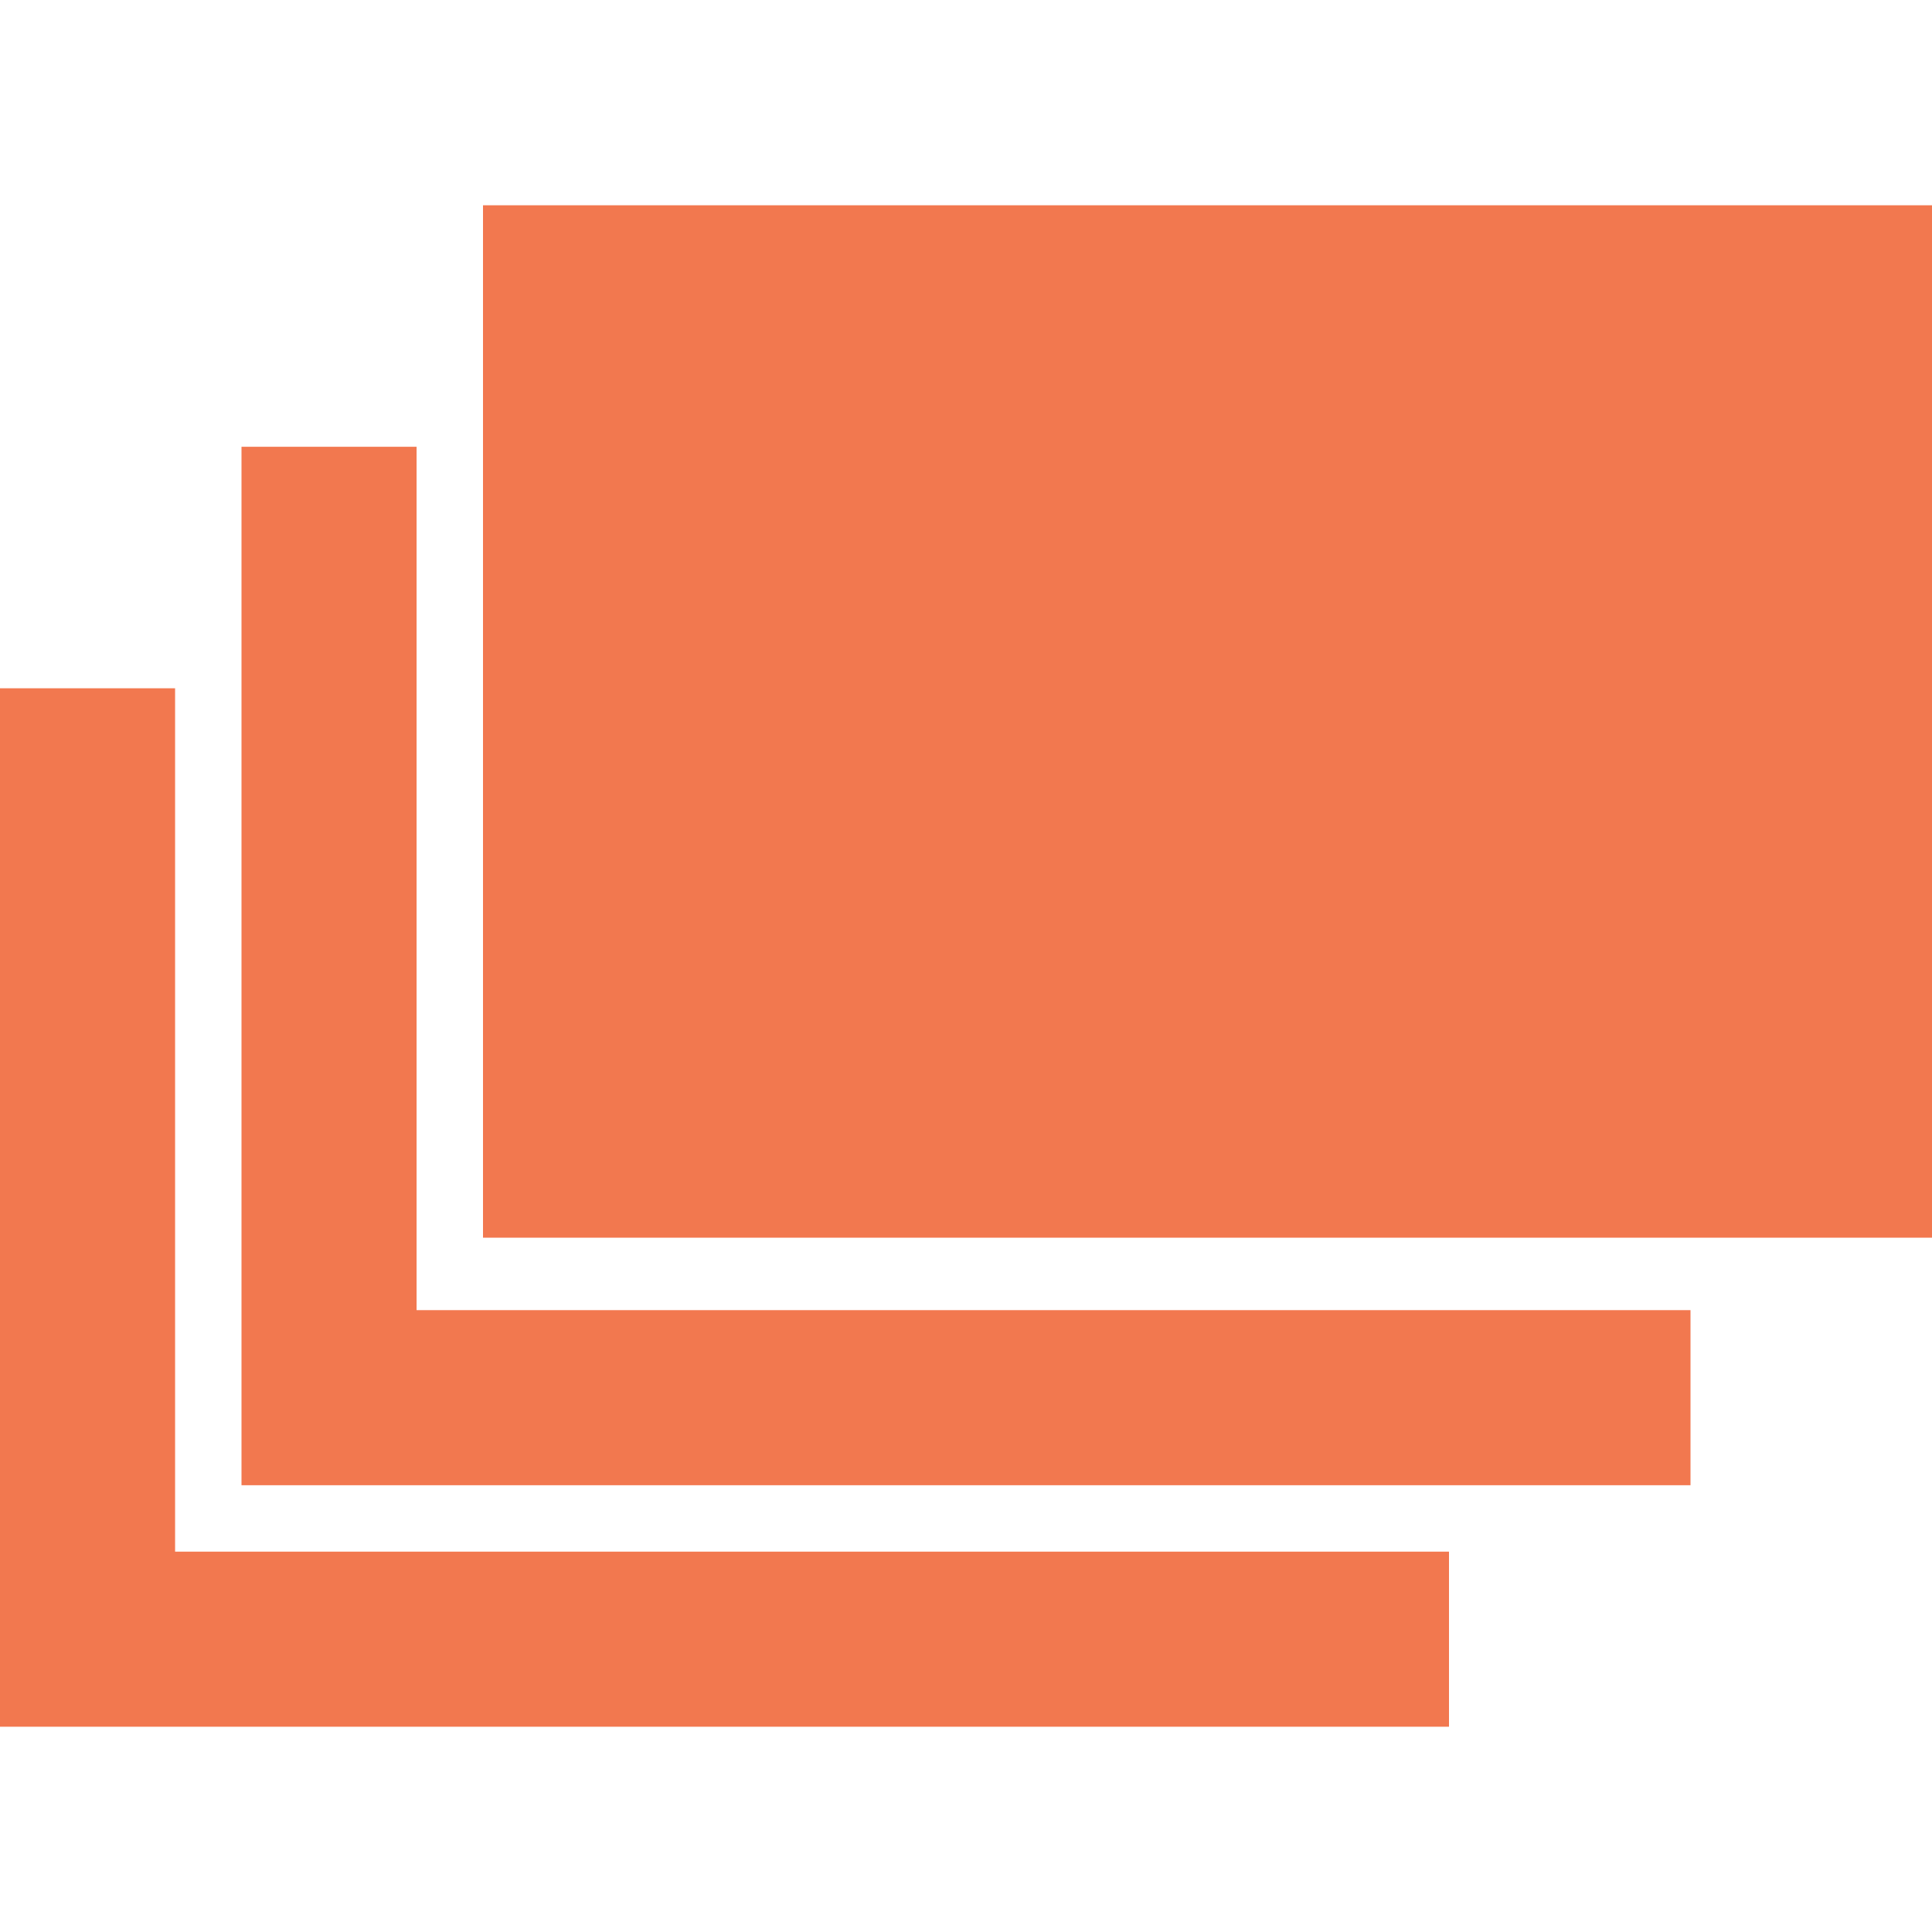 <?xml version="1.0" encoding="utf-8"?>
<!-- Generator: Adobe Illustrator 25.4.1, SVG Export Plug-In . SVG Version: 6.00 Build 0)  -->
<svg version="1.1" id="icon" xmlns="http://www.w3.org/2000/svg" xmlns:xlink="http://www.w3.org/1999/xlink" x="0px" y="0px"
	 viewBox="0 0 32 32" style="enable-background:new 0 0 32 32;" xml:space="preserve">
<style type="text/css">
	.st0{fill:none;}
	.st1{fill:#F2784F;}
</style>
<rect id="_Transparent_Rectangle_" class="st0" width="32" height="32"/>
<g>
	<rect x="8" y="3.4" class="st1" width="24" height="17.1"/>
	<polygon class="st1" points="2.9,11.4 0,11.4 0,28.6 24,28.6 24,25.7 2.9,25.7 	"/>
	<polygon class="st1" points="6.9,7.4 4,7.4 4,24.6 28,24.6 28,21.7 6.9,21.7 	"/>
</g>
</svg>
